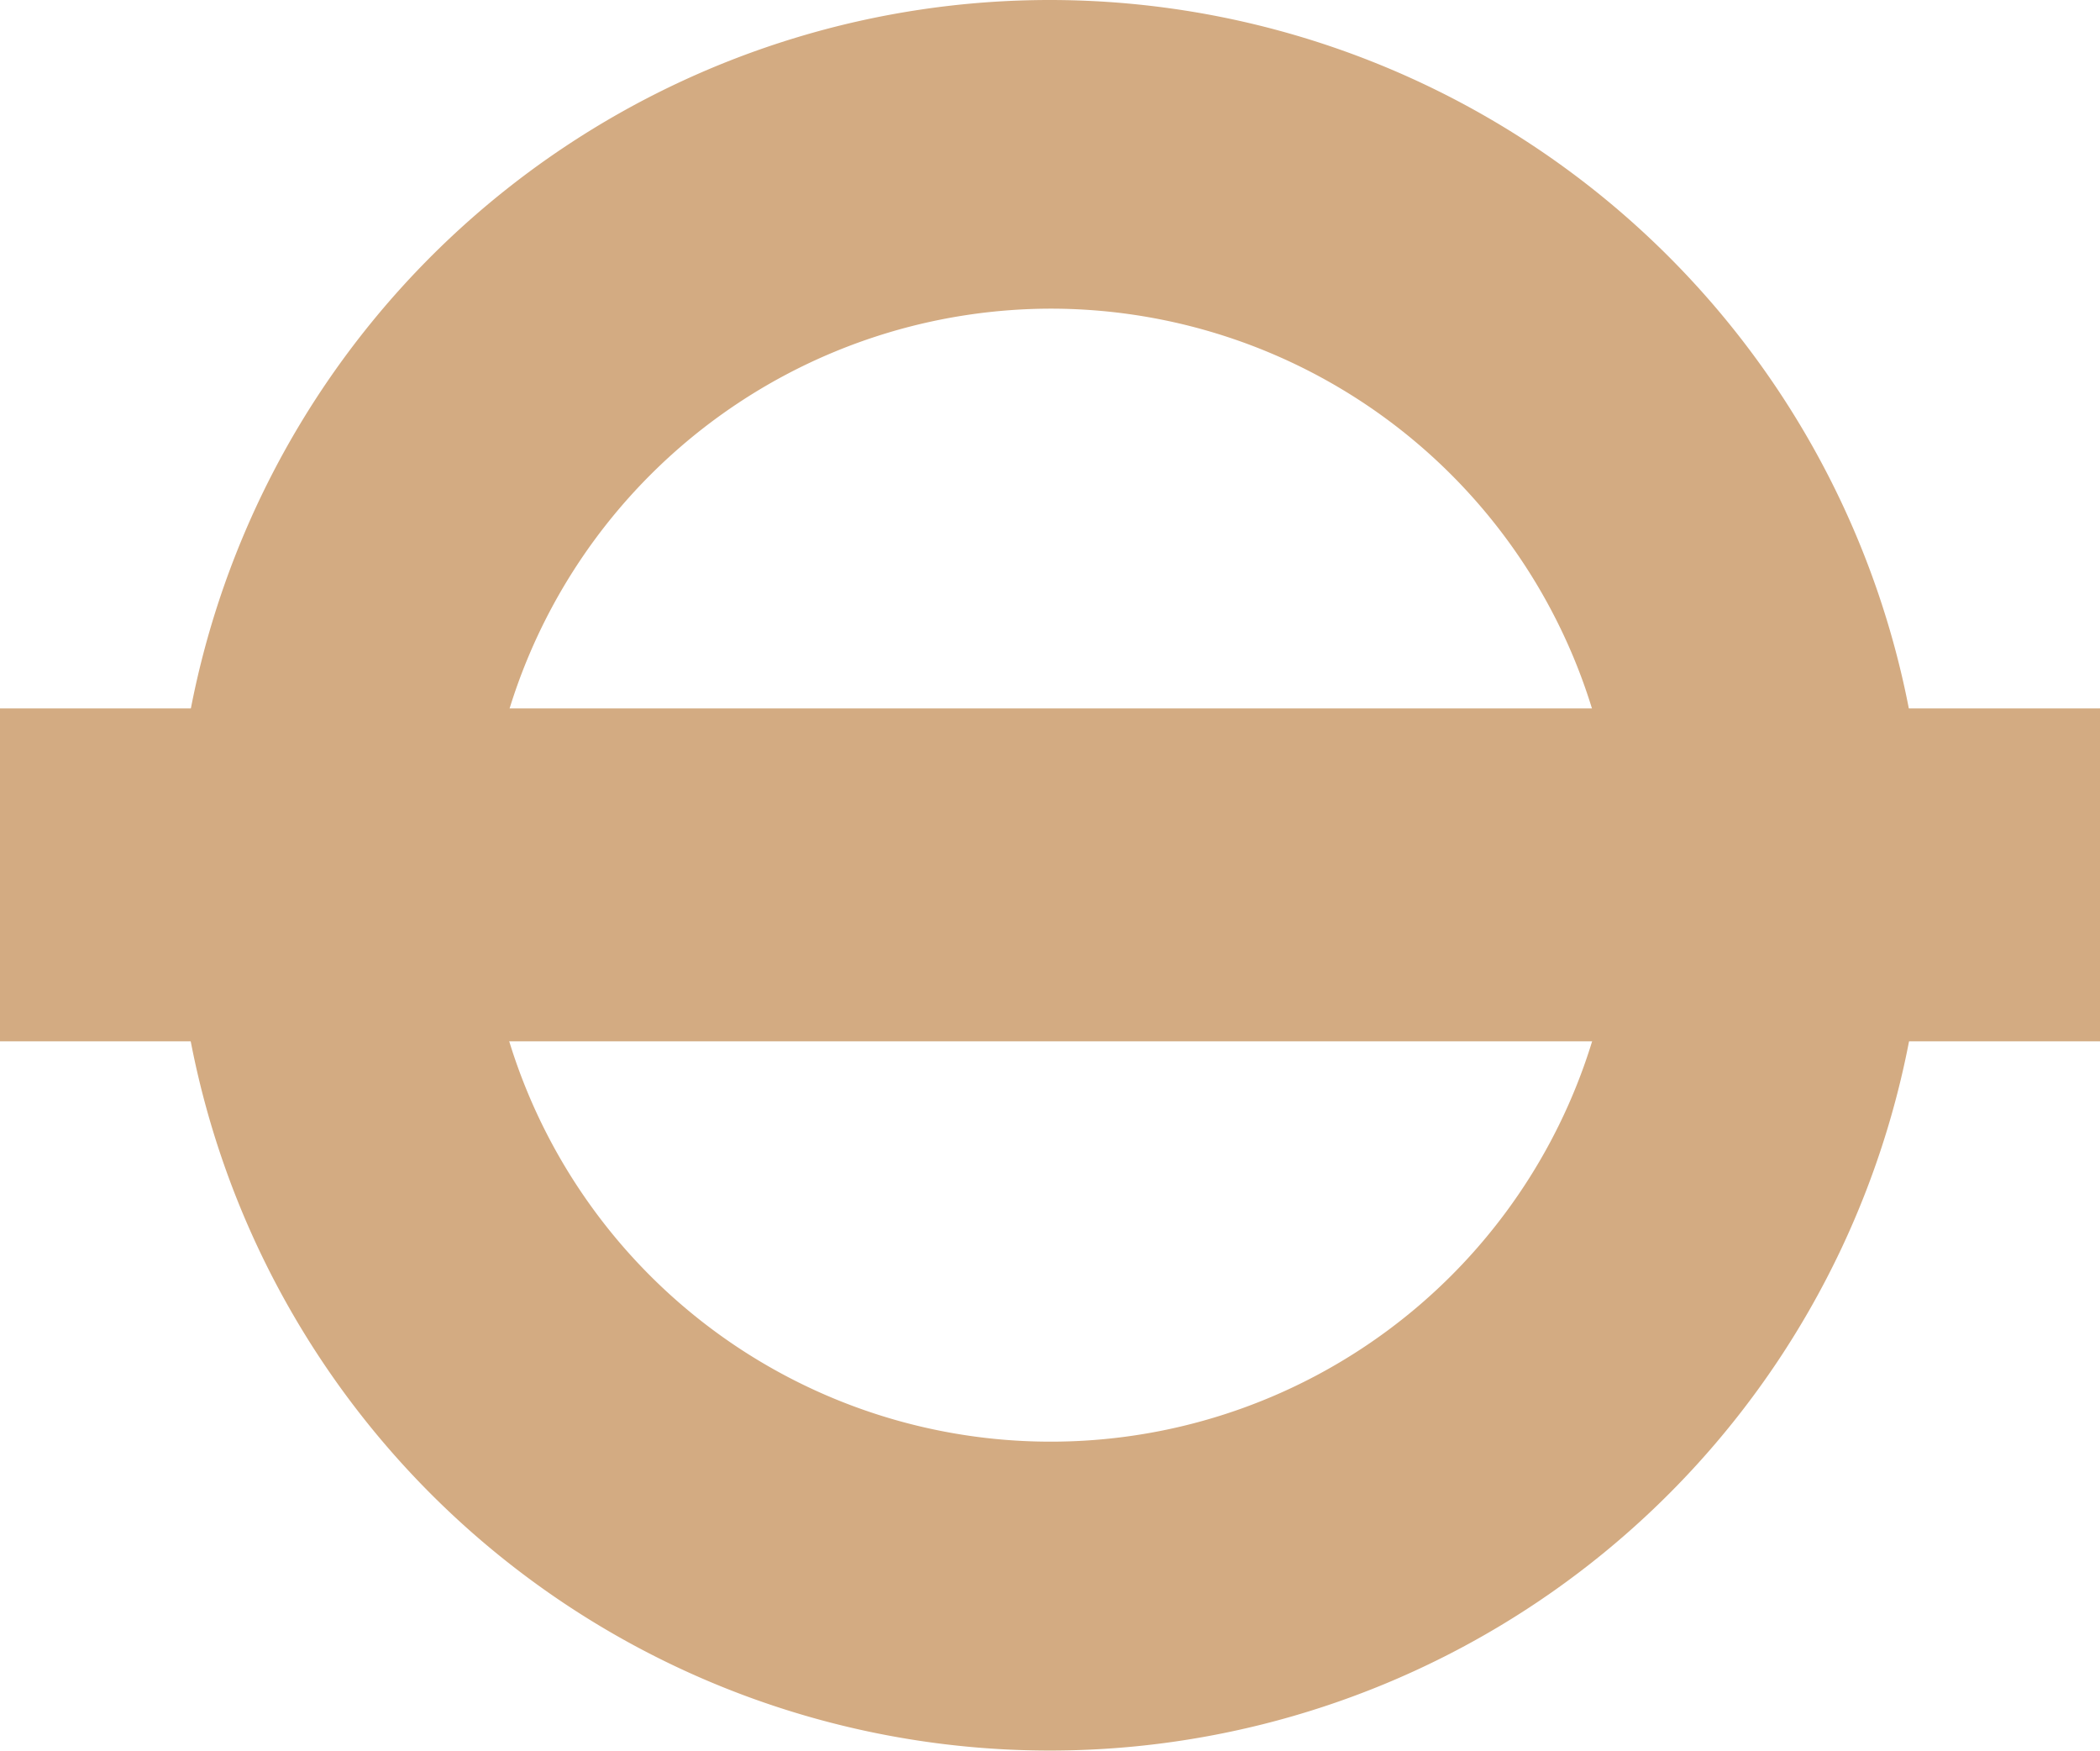 <svg xmlns="http://www.w3.org/2000/svg" width="18.558" height="15.467" viewBox="0 0 18.558 15.467">
  <g id="underground-icon" transform="translate(-333 -8168)">
    <g id="Group_1356" data-name="Group 1356" transform="translate(334.55 8168)">
      <path id="Path_836" data-name="Path 836" d="M1.139,0A7.733,7.733,0,1,0,8.87,7.735,7.736,7.736,0,0,0,1.139,0m0,2.727a5.005,5.005,0,1,1-5,5.008,5.012,5.012,0,0,1,5-5.008" transform="translate(6.591)" fill="#d3ab82"/>
    </g>
    <path id="Path_838" data-name="Path 838" d="M0-39.959H18.558V-42.9H0Z" transform="translate(333 8217.159)" fill="#d3ab82"/>
  </g>
</svg>
